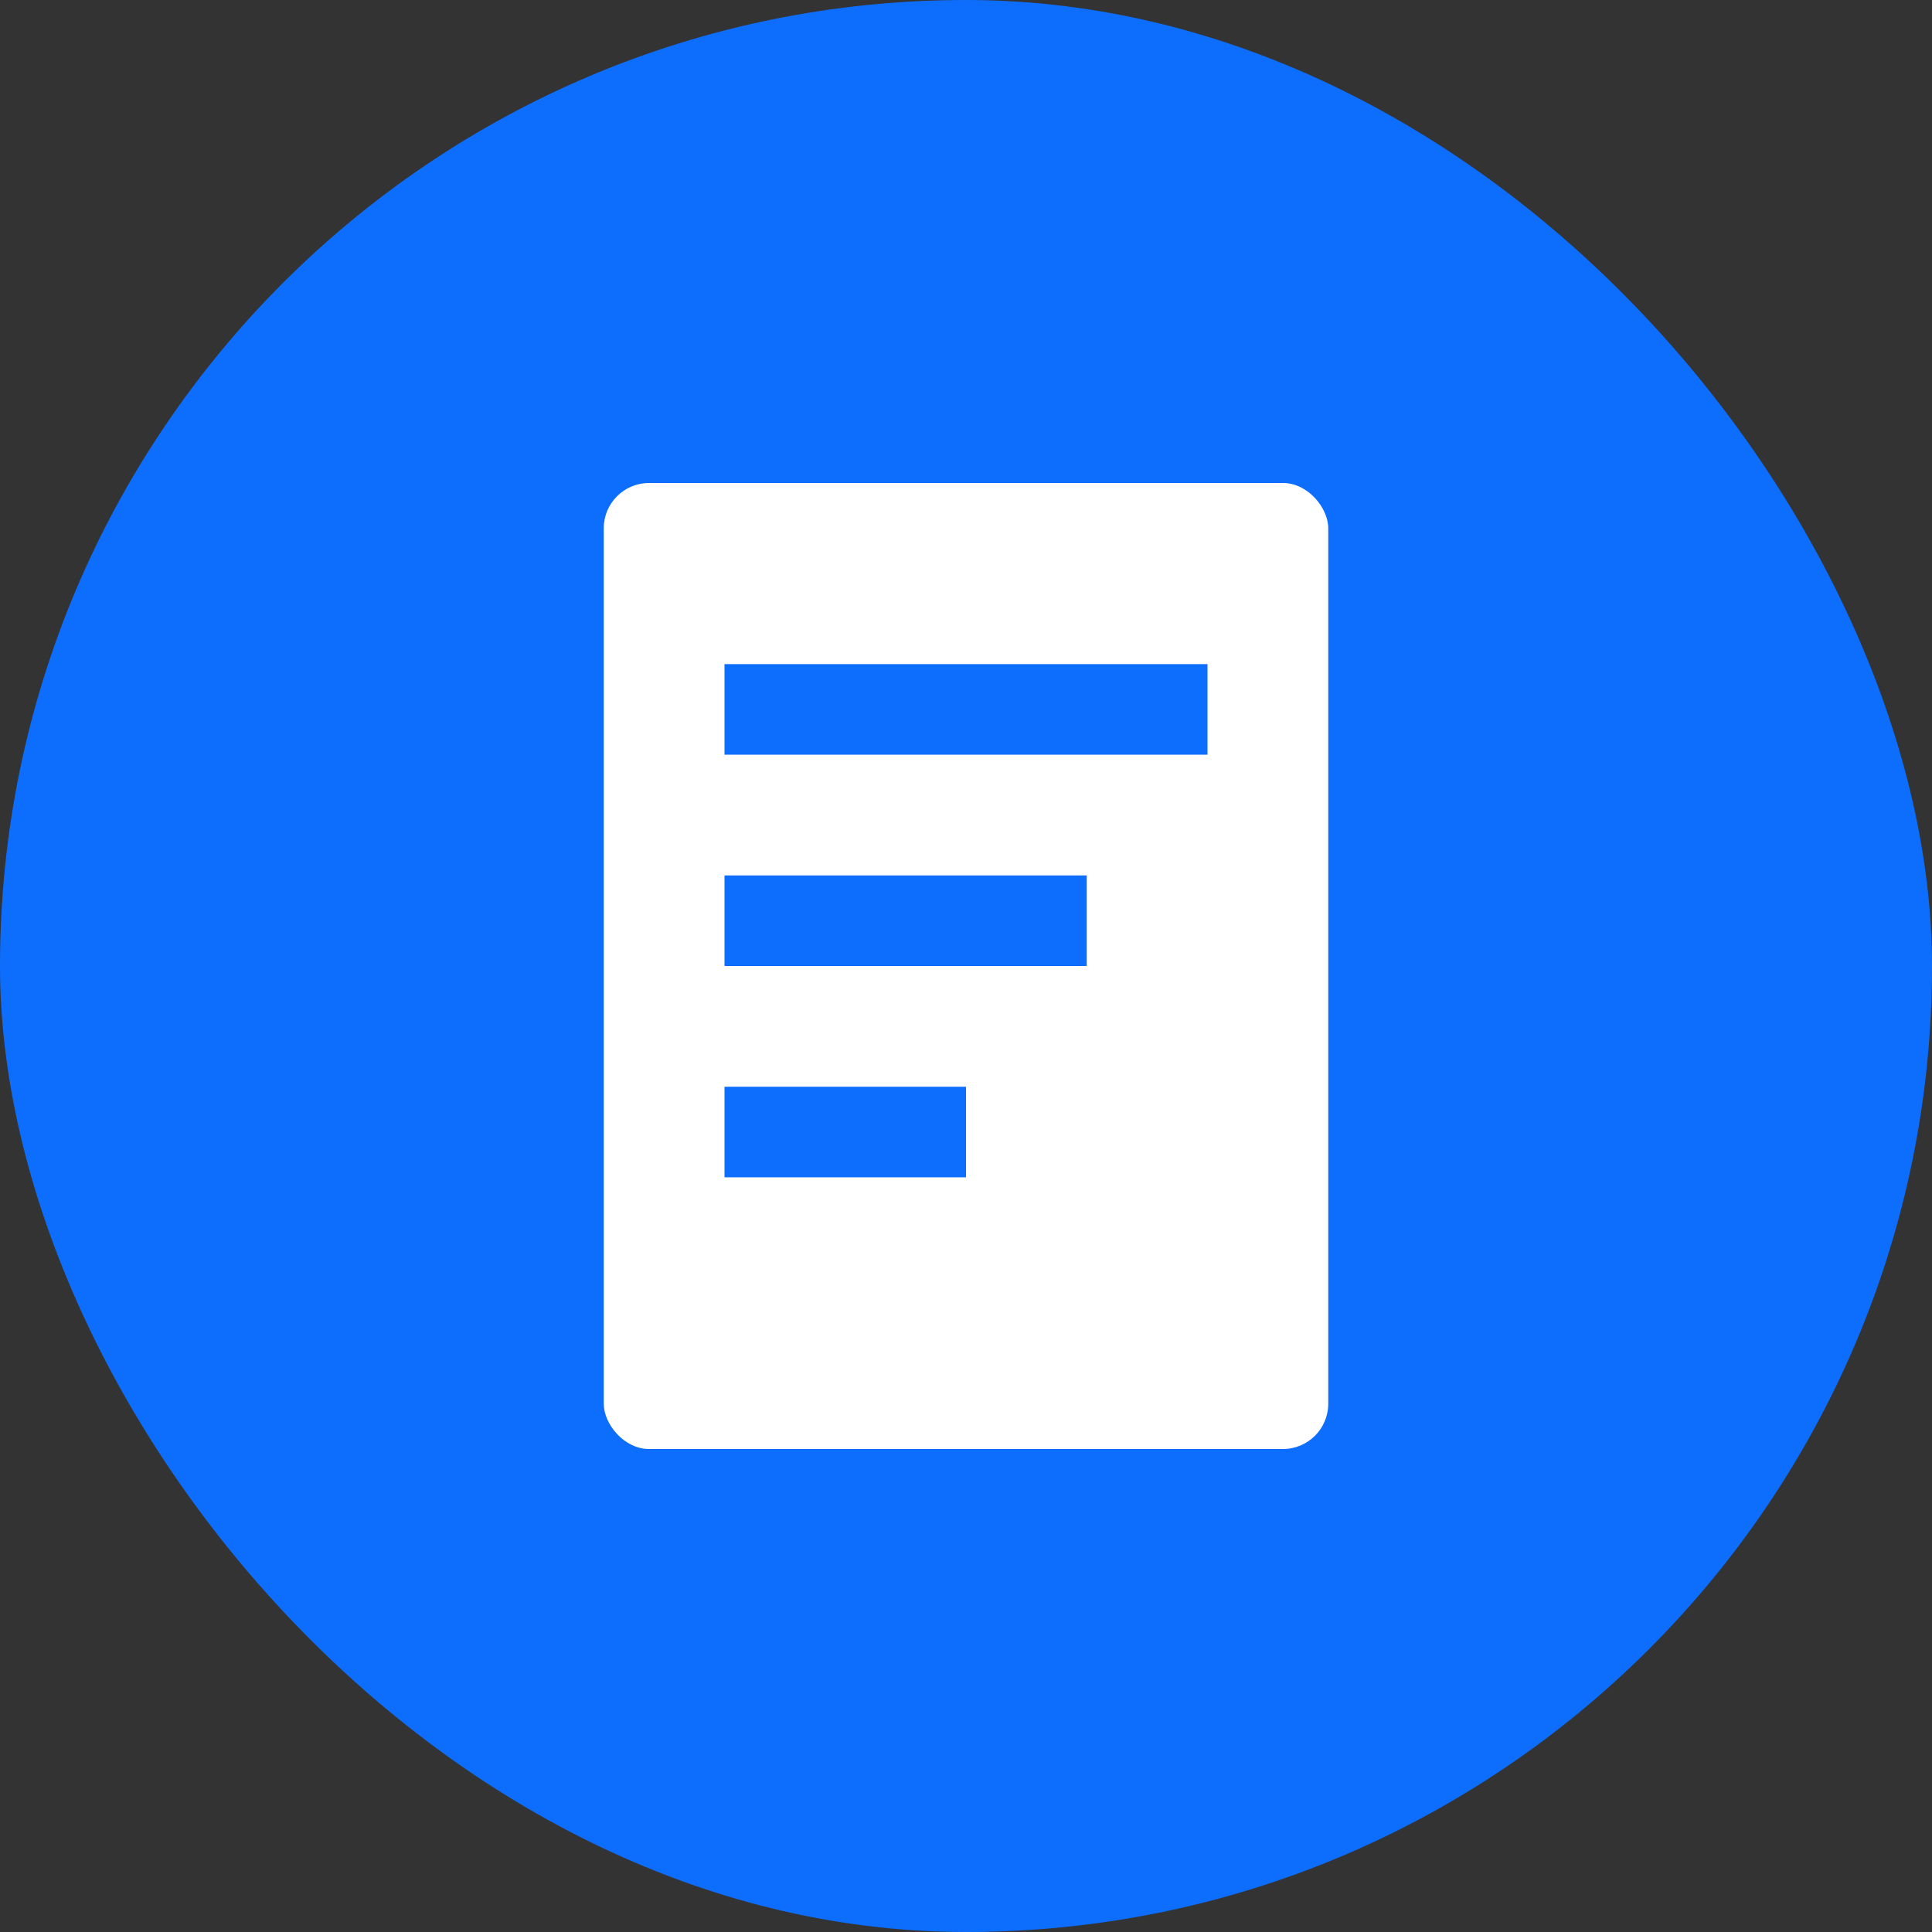 <svg xmlns="http://www.w3.org/2000/svg" viewBox="0 0 512 512">
  <rect x="0" y="0" width="512" height="512" fill="#333333" stroke="none"/>
  <rect width="512" height="512" rx="256" fill="#0d6efd"/>
  <rect x="160" y="128" width="192" height="256" fill="#ffffff" rx="12"/>
  <rect x="192" y="176" width="128" height="24" fill="#0d6efd"/>
  <rect x="192" y="232" width="96" height="24" fill="#0d6efd"/>
  <rect x="192" y="288" width="64" height="24" fill="#0d6efd"/>
</svg>